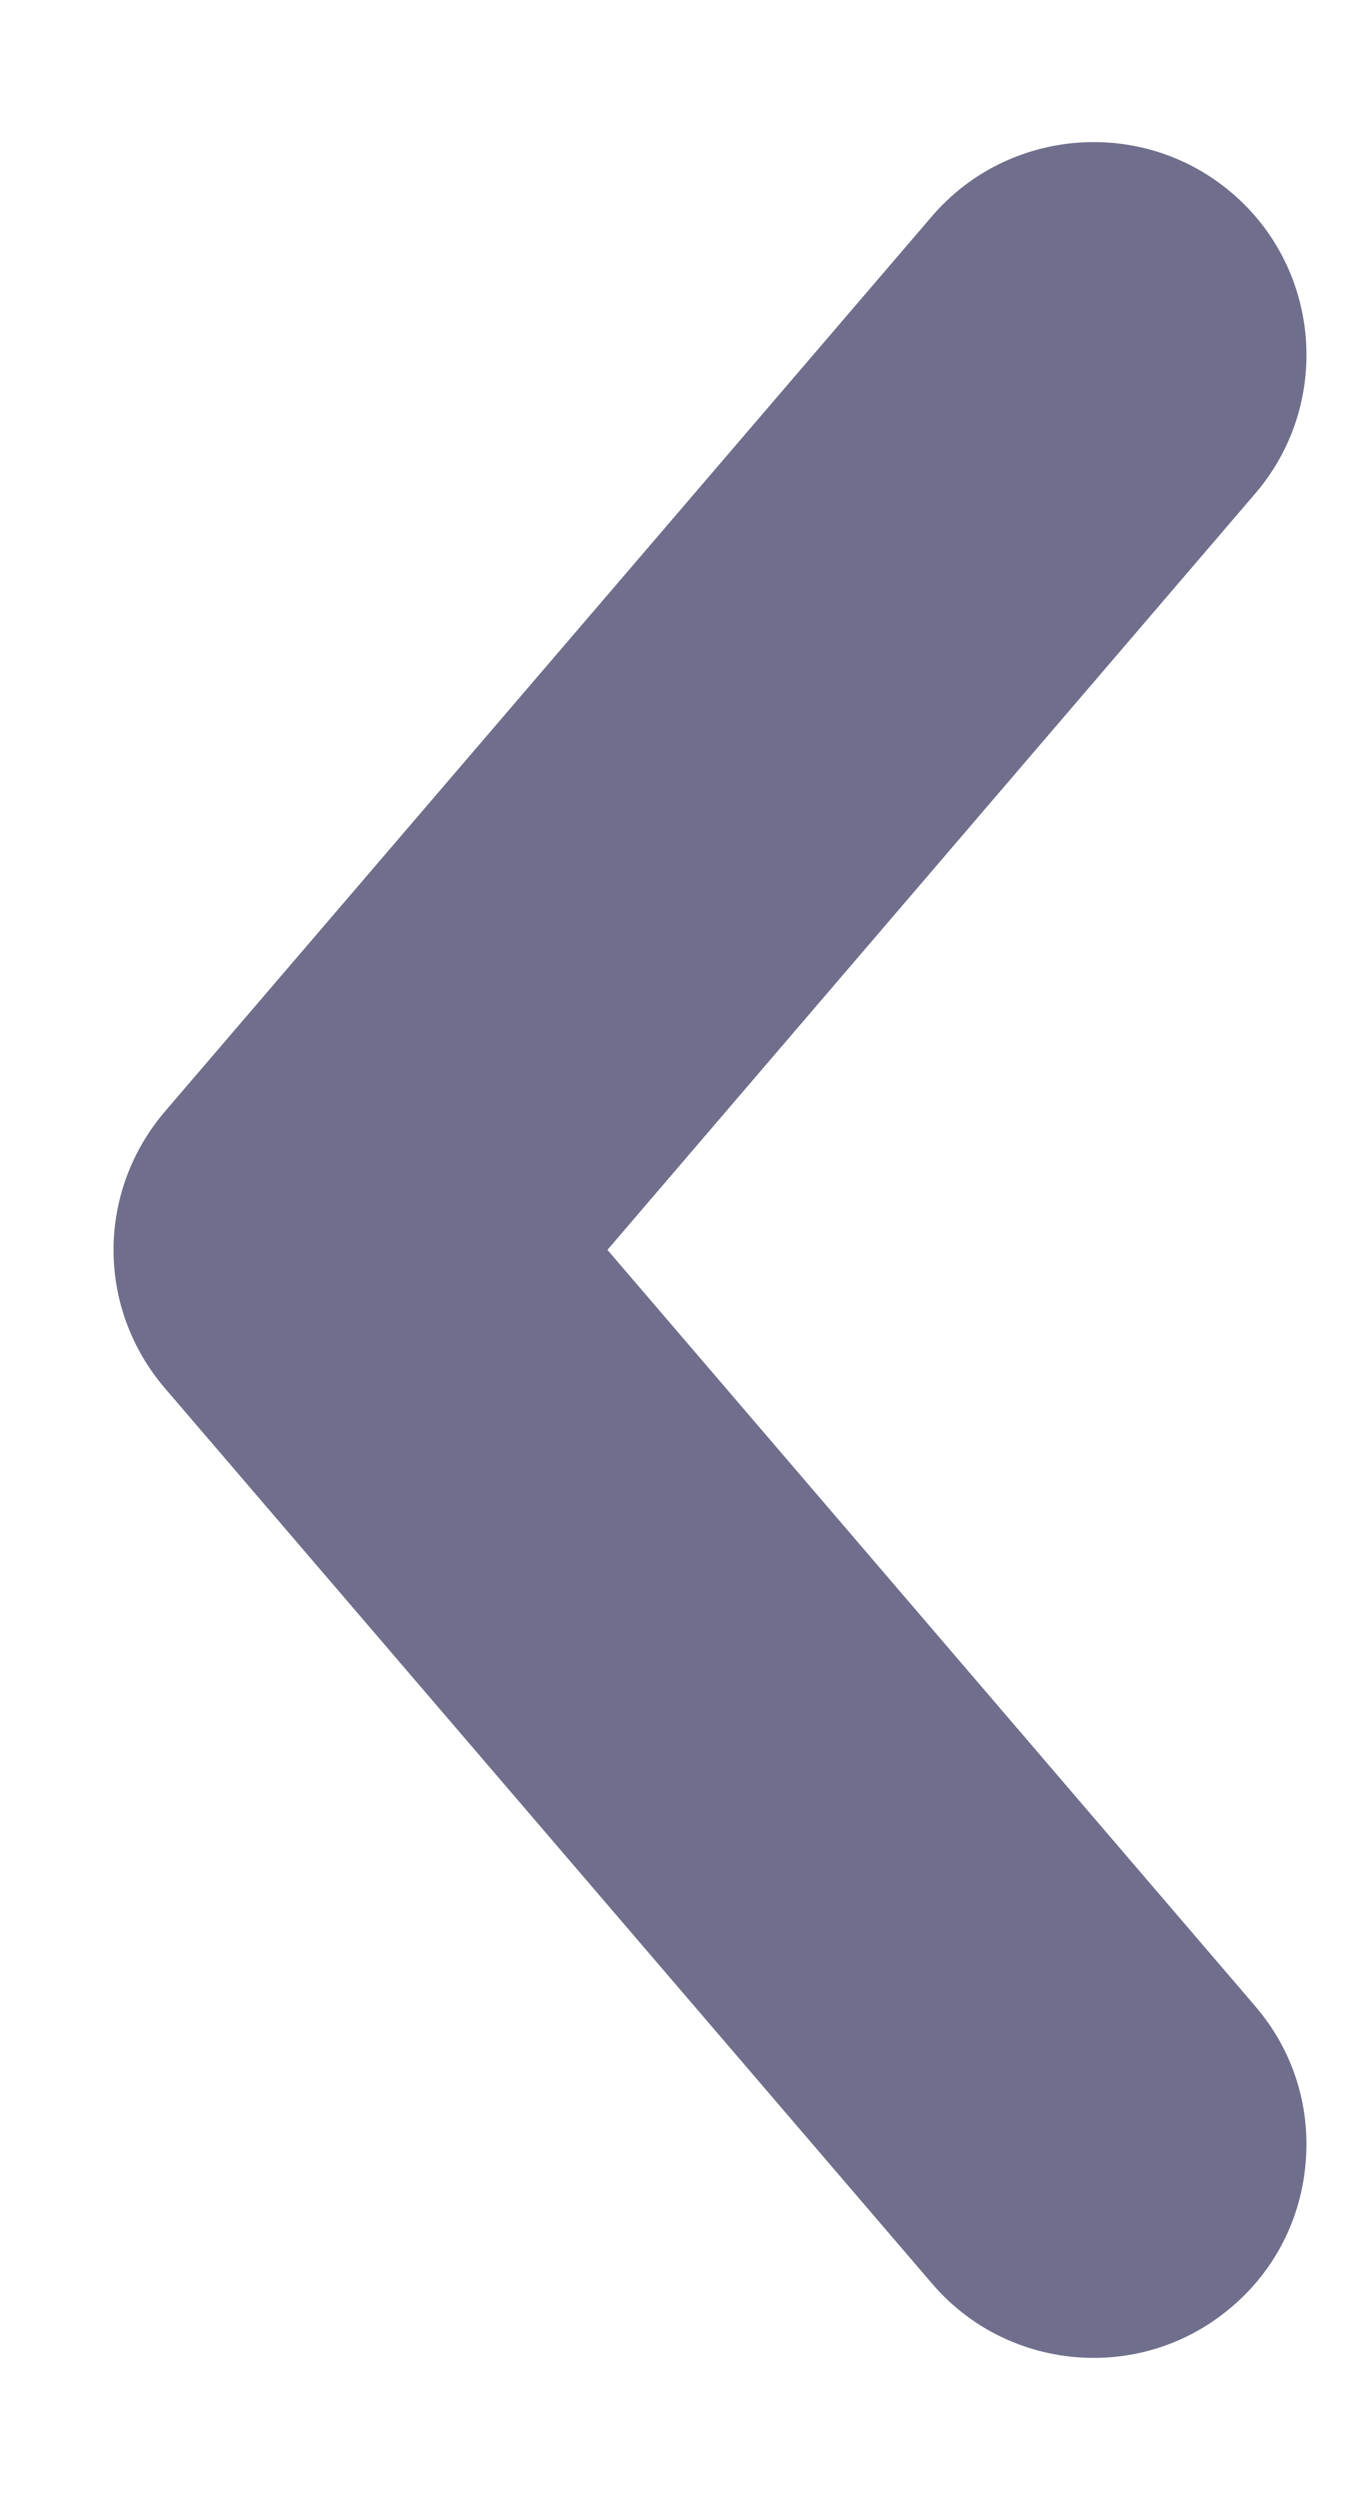 <svg width="6" height="11" viewBox="0 0 6 11" fill="none" xmlns="http://www.w3.org/2000/svg">
<path d="M5.526 8.827L2.674 5.499L5.526 2.171C5.862 1.779 5.817 1.186 5.424 0.85C5.032 0.514 4.438 0.56 4.102 0.952L0.727 4.889C0.424 5.243 0.424 5.756 0.727 6.109L4.102 10.046C4.287 10.263 4.55 10.374 4.815 10.374C5.031 10.374 5.247 10.3 5.424 10.148C5.614 9.986 5.729 9.758 5.748 9.509C5.768 9.259 5.689 9.017 5.526 8.827Z" fill="#6F6F8D"/>
</svg>
